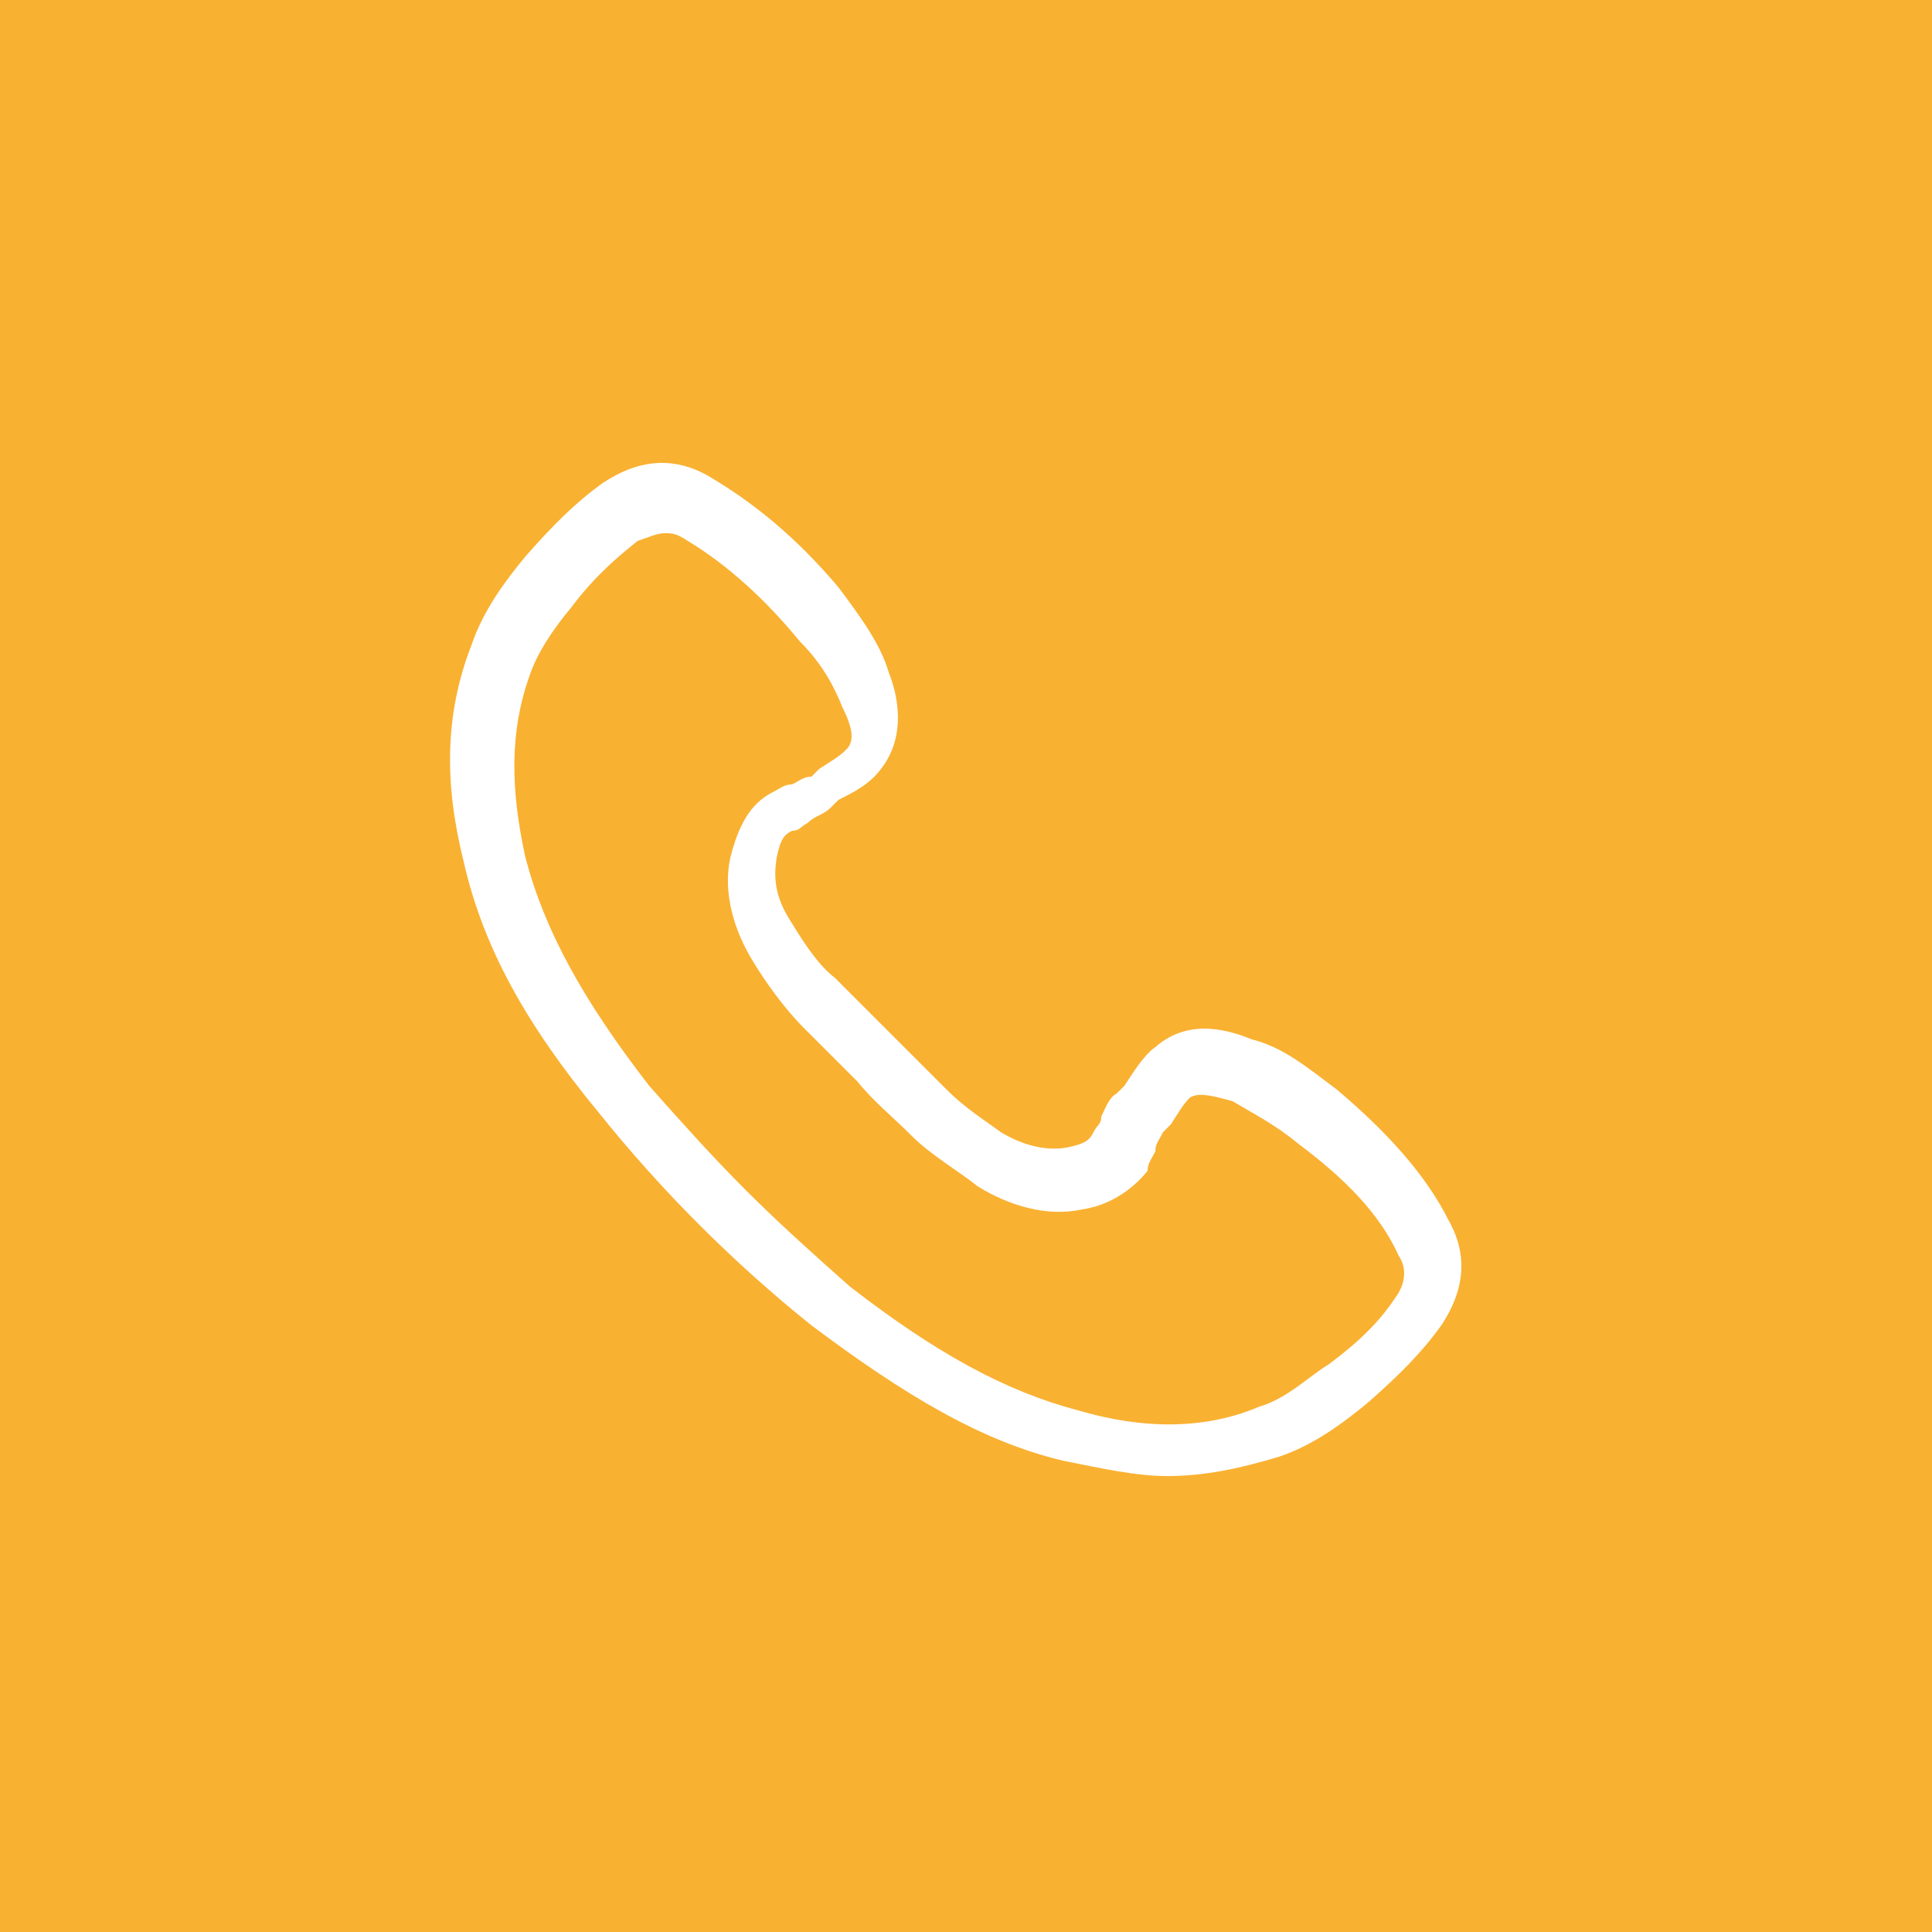 <?xml version="1.0" encoding="utf-8"?>
<!-- Generator: Adobe Illustrator 21.1.0, SVG Export Plug-In . SVG Version: 6.00 Build 0)  -->
<svg version="1.1" id="Ebene_1" xmlns="http://www.w3.org/2000/svg" xmlns:xlink="http://www.w3.org/1999/xlink" x="0px" y="0px"
	 viewBox="0 0 50 50" style="enable-background:new 0 0 50 50;" xml:space="preserve">
<style type="text/css">
	.st0{fill:#F9B132;}
	.st1{fill:#FFFFFF;}
</style>
<rect class="st0" width="50" height="50"/>
<g>
	<path class="st1" d="M30.2,38.2c-0.8,0-1.7-0.2-2.7-0.4c-2.1-0.5-4.1-1.7-6.5-3.5c-1-0.8-2-1.7-2.9-2.6c-0.9-0.9-1.8-1.9-2.6-2.9
		c-1.9-2.3-3-4.3-3.5-6.5c-0.5-2-0.5-3.8,0.2-5.6c0.3-0.9,0.9-1.7,1.4-2.3c0.7-0.8,1.3-1.4,2-1.9c0.9-0.6,1.8-0.7,2.7-0.2
		c1.2,0.7,2.3,1.6,3.4,2.9c0.6,0.8,1.1,1.5,1.3,2.2c0.2,0.5,0.5,1.6-0.2,2.5c-0.3,0.4-0.7,0.6-1.1,0.8l-0.2,0.2
		c-0.2,0.2-0.4,0.2-0.6,0.4c-0.2,0.1-0.2,0.2-0.4,0.2c-0.2,0.1-0.3,0.2-0.4,0.7c-0.1,0.6,0,1.1,0.4,1.7c0.3,0.5,0.7,1.1,1.1,1.4
		c0.5,0.5,0.9,0.9,1.4,1.4l0.1,0.1c0.5,0.5,0.9,0.9,1.4,1.4c0.5,0.5,1,0.8,1.4,1.1c0.5,0.3,1.1,0.5,1.7,0.4c0.5-0.1,0.6-0.2,0.7-0.4
		c0.1-0.2,0.2-0.2,0.2-0.4c0.1-0.2,0.2-0.5,0.4-0.6l0.2-0.2c0.2-0.3,0.5-0.8,0.8-1c0.9-0.8,2-0.4,2.5-0.2c0.8,0.2,1.4,0.7,2.2,1.3
		c1.3,1.1,2.3,2.2,2.9,3.4c0.5,0.9,0.4,1.8-0.2,2.7c-0.5,0.7-1.1,1.3-1.9,2c-0.6,0.5-1.4,1.1-2.3,1.4C32.1,38,31.2,38.2,30.2,38.2z
		 M17.2,13.8c-0.2,0-0.4,0.1-0.7,0.2c-0.5,0.4-1.1,0.9-1.7,1.7l0,0c-0.5,0.6-0.9,1.2-1.1,1.8c-0.5,1.4-0.5,2.9-0.1,4.7
		c0.5,1.9,1.5,3.7,3.2,5.9c0.8,0.9,1.6,1.8,2.5,2.7s1.8,1.7,2.7,2.5c2.2,1.7,4,2.7,5.9,3.2c1.7,0.5,3.3,0.5,4.7-0.1
		c0.7-0.2,1.3-0.8,1.8-1.1c0.8-0.6,1.3-1.1,1.7-1.7c0.3-0.4,0.3-0.8,0.1-1.1c-0.5-1.1-1.4-2-2.6-2.9c-0.6-0.5-1.2-0.8-1.7-1.1
		c-0.7-0.2-0.9-0.2-1.1-0.1c-0.2,0.2-0.3,0.4-0.5,0.7l-0.2,0.2c-0.1,0.2-0.2,0.3-0.2,0.5c-0.1,0.2-0.2,0.3-0.2,0.5
		c-0.4,0.5-1,0.9-1.7,1c-0.9,0.2-1.9-0.1-2.7-0.6c-0.5-0.4-1.2-0.8-1.7-1.3c-0.5-0.5-1-0.9-1.4-1.4c-0.5-0.5-1-1-1.4-1.4
		c-0.5-0.5-1-1.2-1.3-1.7c-0.5-0.8-0.8-1.8-0.6-2.7c0.2-0.8,0.5-1.4,1.1-1.7c0.2-0.1,0.3-0.2,0.5-0.2c0.2-0.1,0.3-0.2,0.5-0.2
		l0.2-0.2c0.3-0.2,0.5-0.3,0.7-0.5c0.2-0.2,0.2-0.5-0.1-1.1c-0.2-0.5-0.5-1.1-1.1-1.7c-0.9-1.1-1.9-2-2.9-2.6
		C17.5,13.8,17.4,13.8,17.2,13.8z"/>
</g>
</svg>
